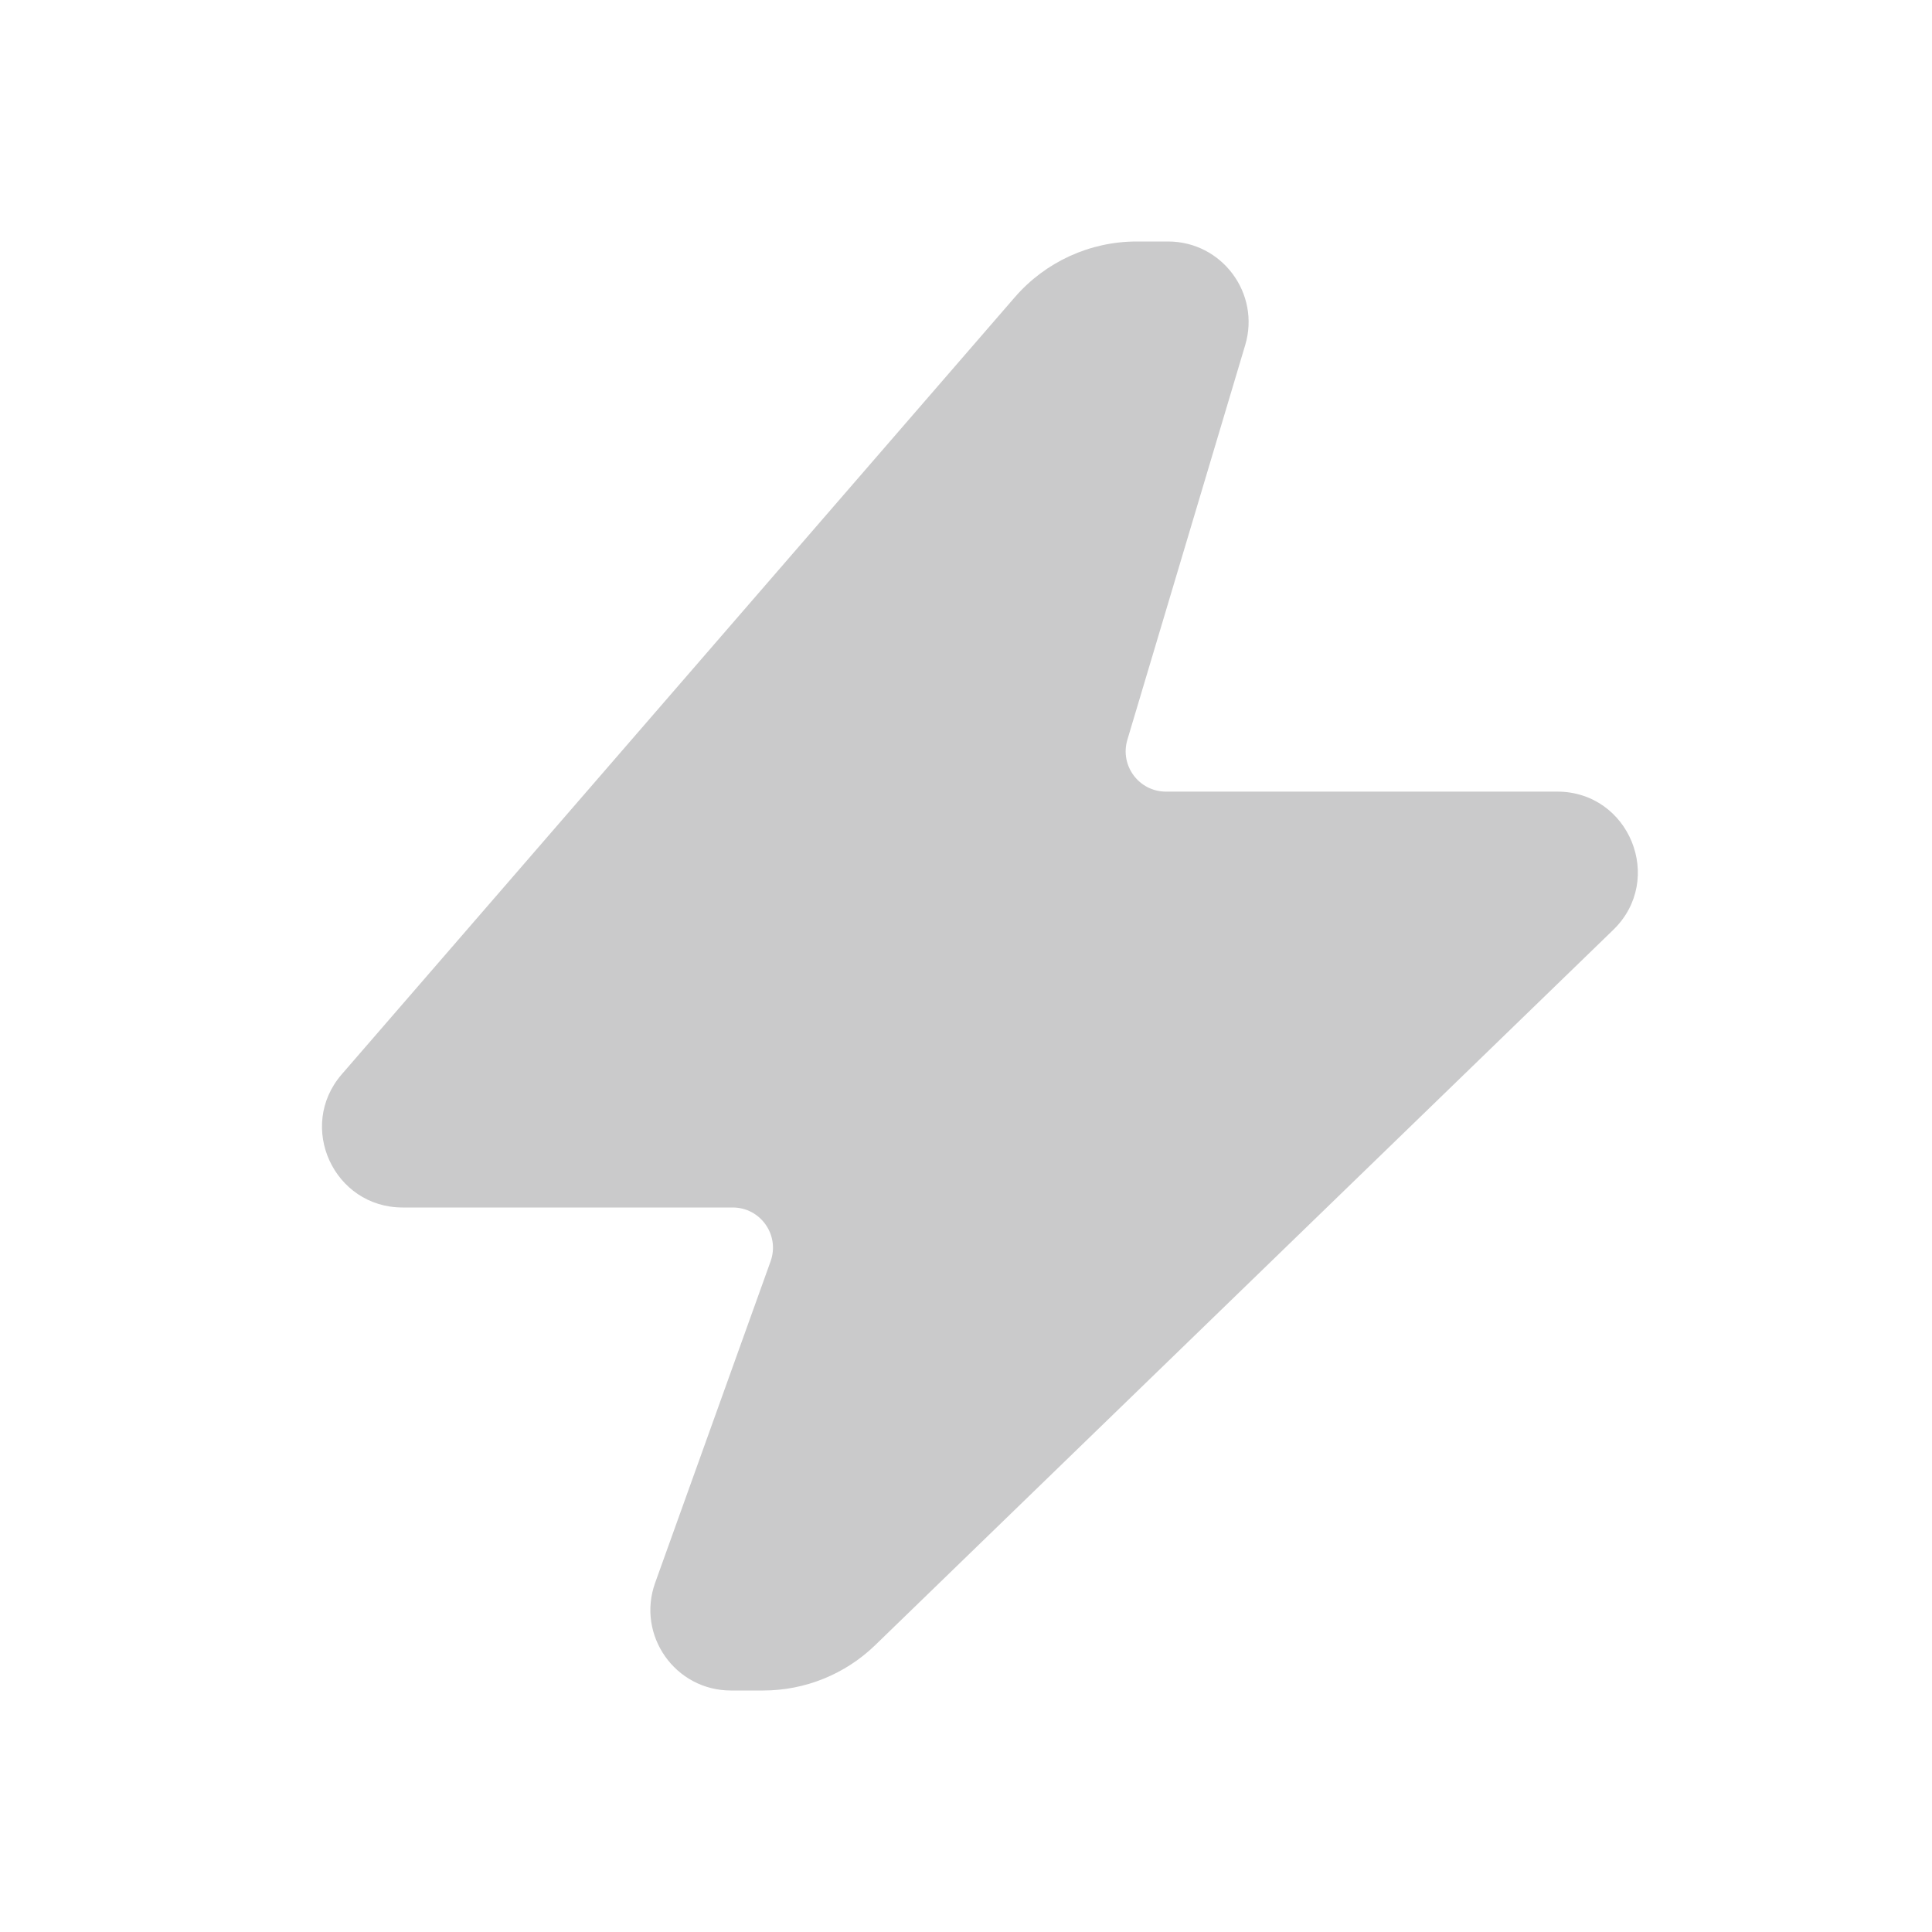 <?xml version="1.0" encoding="UTF-8"?> <svg xmlns="http://www.w3.org/2000/svg" width="19" height="19" viewBox="0 0 19 19" fill="none"><path d="M7.188 16.625C6.64 16.625 6.258 16.082 6.443 15.566L7.578 12.405C7.671 12.147 7.48 11.875 7.206 11.875H3.96C3.282 11.875 2.917 11.078 3.361 10.565L9.981 2.922C10.282 2.575 10.719 2.375 11.178 2.375H11.487C12.017 2.375 12.397 2.885 12.246 3.393L11.087 7.275C11.011 7.529 11.201 7.785 11.466 7.785H15.314C16.025 7.785 16.376 8.65 15.865 9.145L8.607 16.179C8.312 16.465 7.917 16.625 7.505 16.625H7.188Z" fill="#CACACB"></path></svg> 